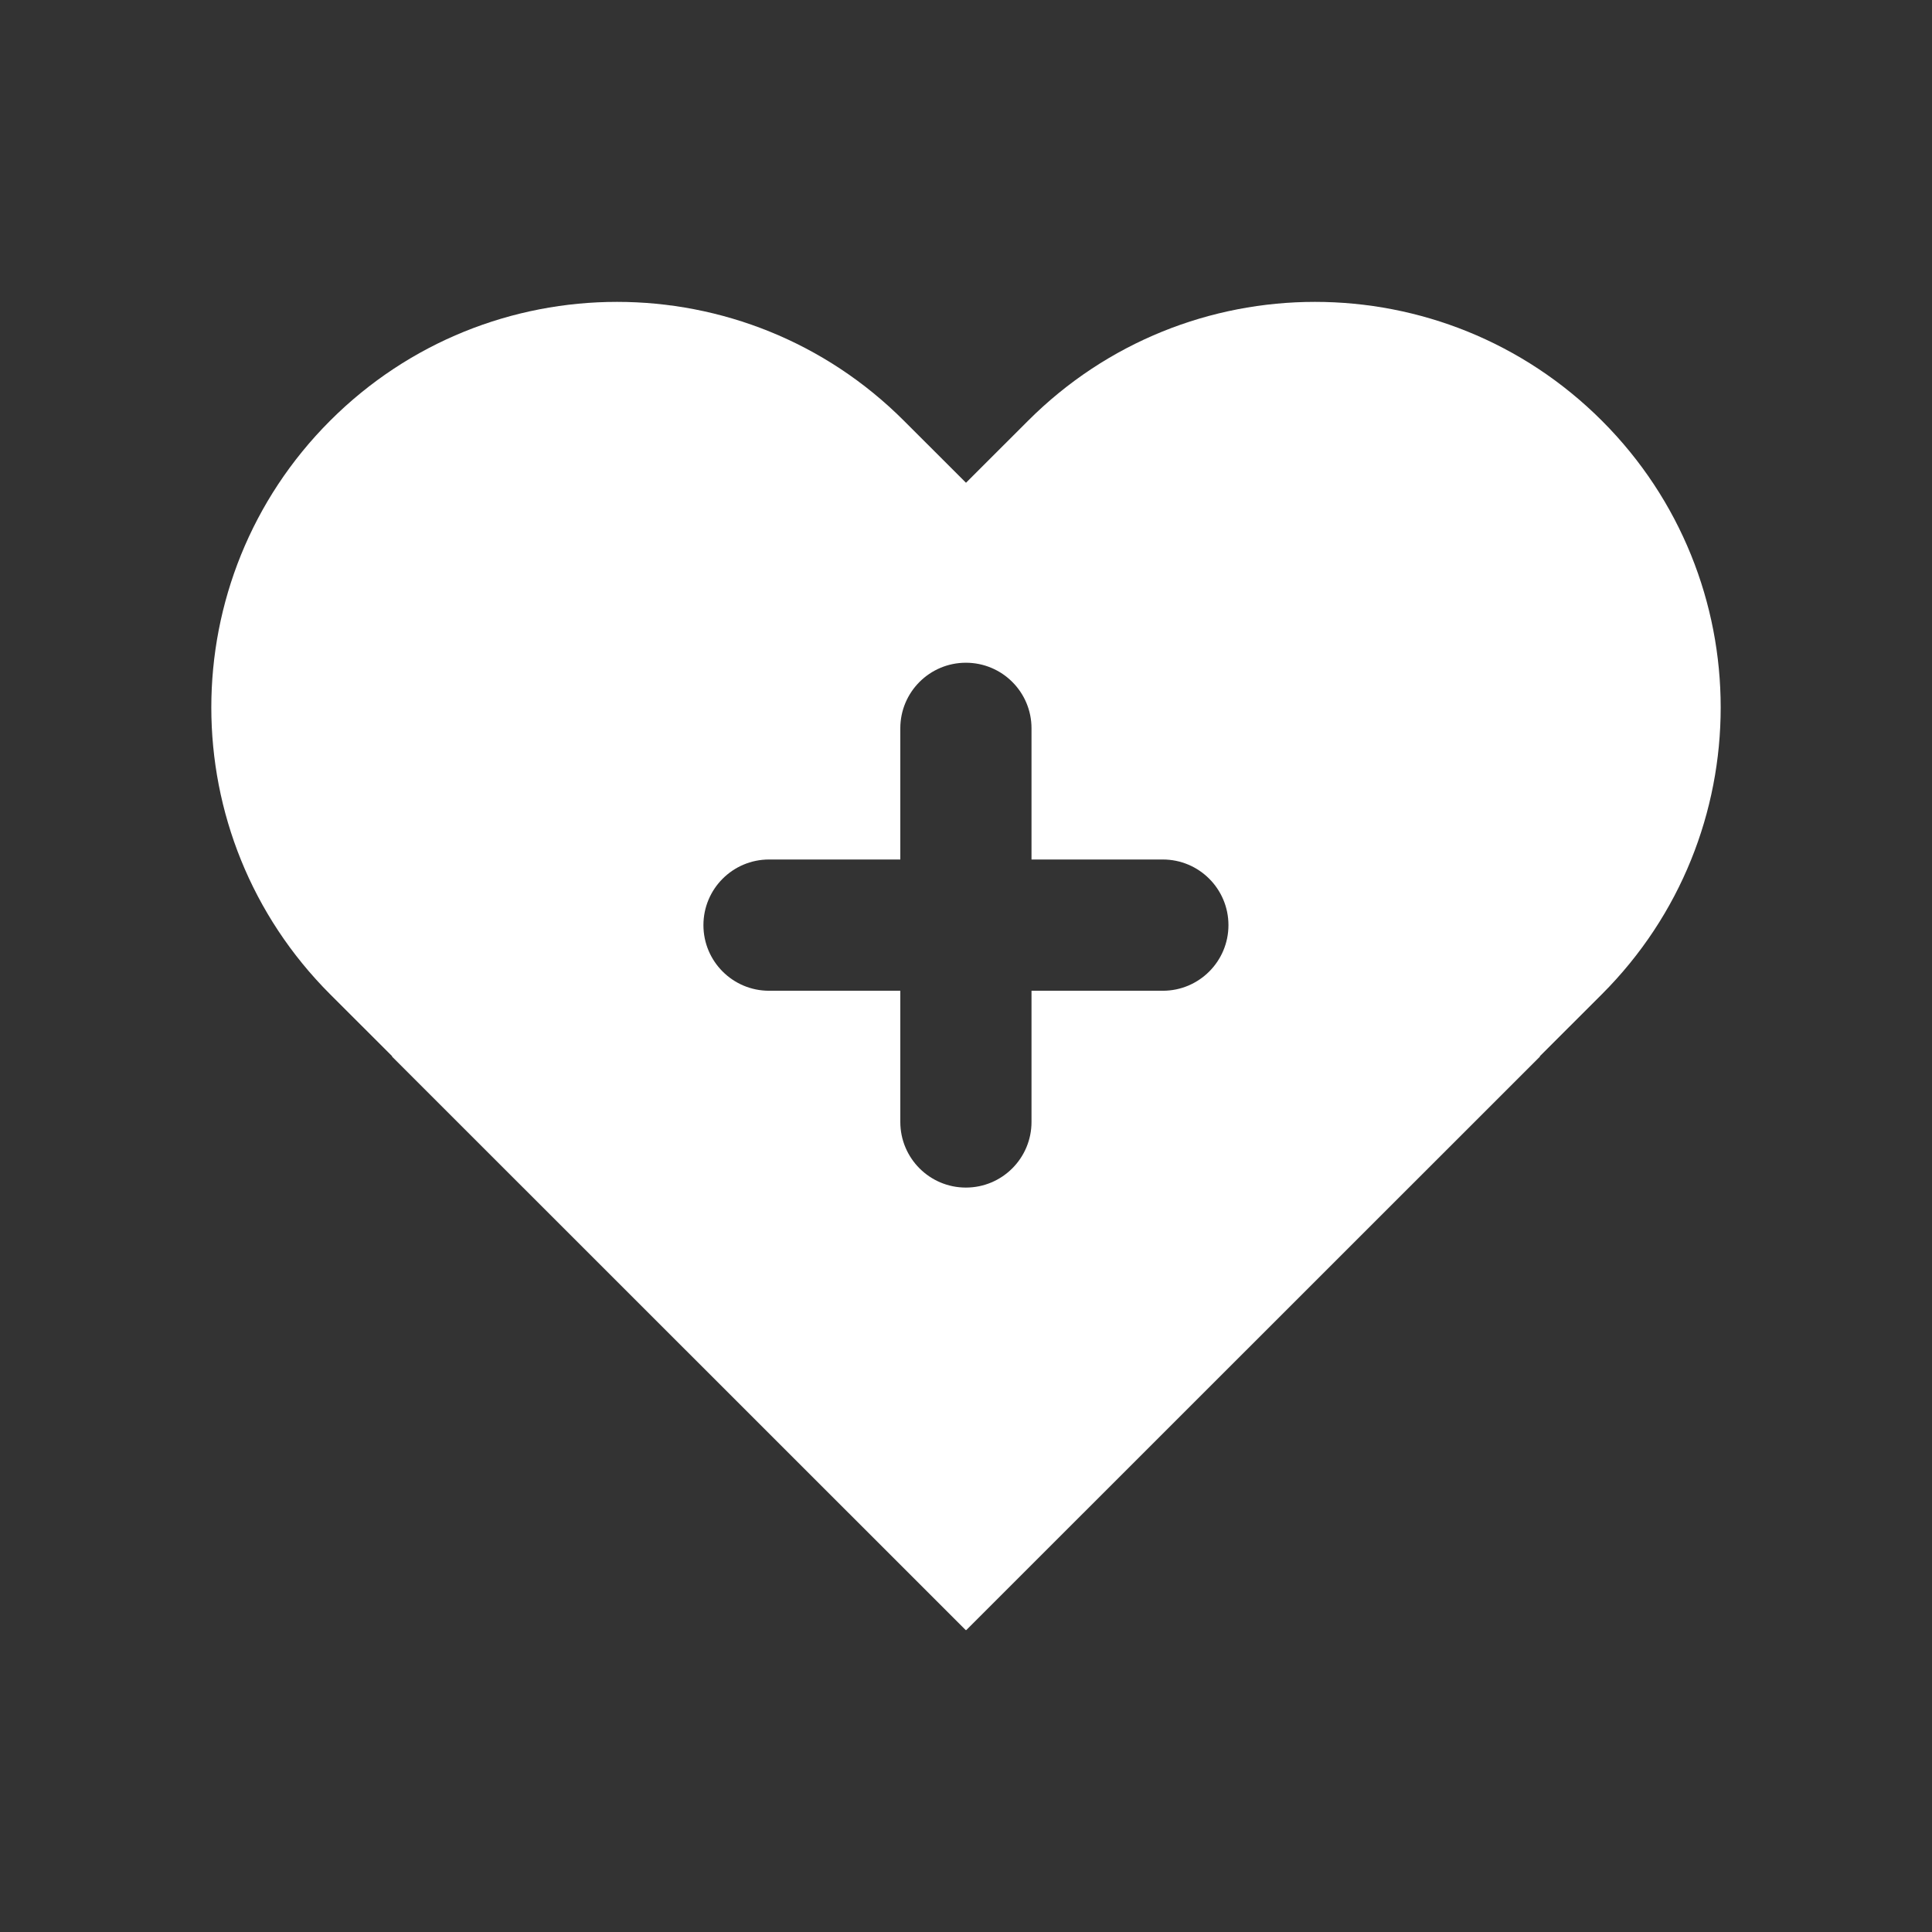 <svg width="32" height="32" viewBox="0 0 32 32" fill="none" xmlns="http://www.w3.org/2000/svg">
	<rect x="0" y="0" width="32" height="32" fill="#333333" stroke="none"/>
	<path fill-rule="evenodd" clip-rule="evenodd" d="M5.468 6.968C2.844 9.591 2.844 13.844 5.468 16.468L6.497 17.496L6.493 17.5L15.996 27L16 26.996L16.004 27L25.507 17.5L25.503 17.496L26.532 16.468C29.156 13.844 29.156 9.591 26.532 6.968C23.907 4.344 19.653 4.344 17.029 6.968L16 7.996L14.971 6.968C12.347 4.344 8.092 4.344 5.468 6.968ZM14.912 12.063C14.912 11.463 15.398 10.977 15.998 10.977C16.599 10.977 17.085 11.463 17.085 12.063V14.236H19.26C19.86 14.236 20.347 14.723 20.347 15.323C20.347 15.923 19.86 16.41 19.26 16.41H17.085V18.583C17.085 19.183 16.599 19.67 15.998 19.67C15.398 19.67 14.912 19.183 14.912 18.583V16.41H12.738C12.137 16.41 11.651 15.923 11.651 15.323C11.651 14.723 12.137 14.236 12.738 14.236H14.912V12.063Z" fill="white"/>
</svg>
